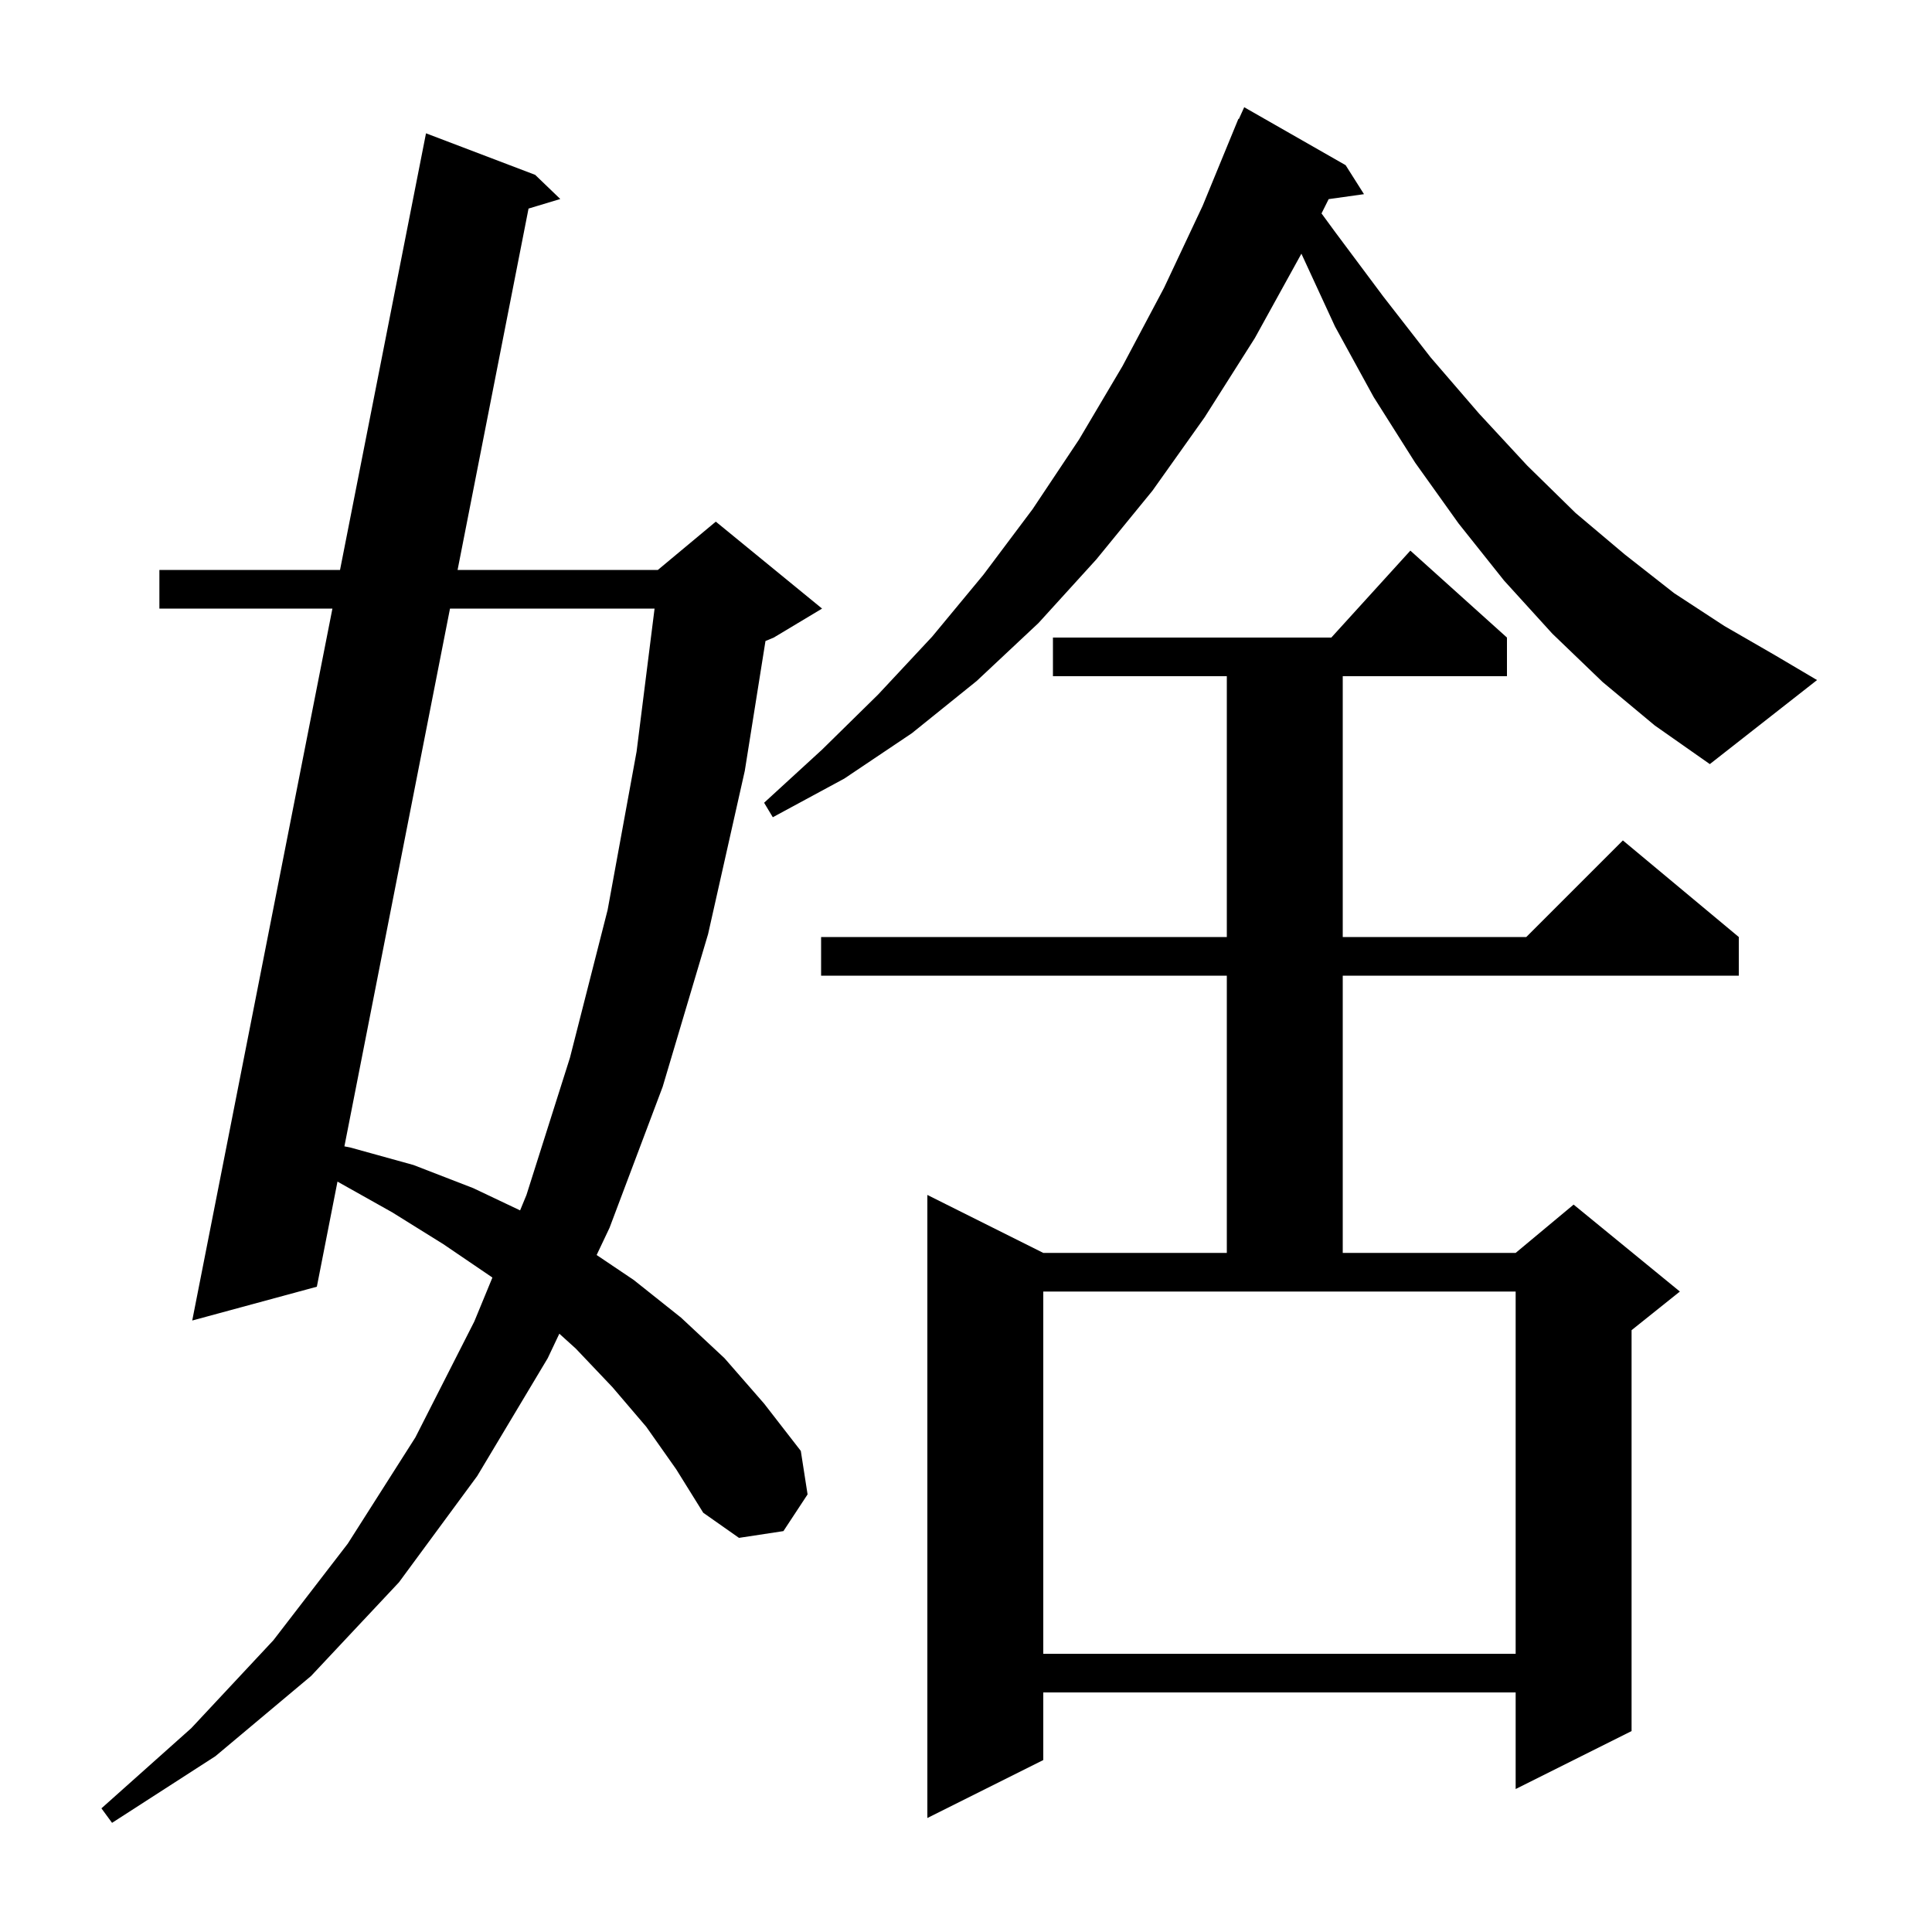 <svg xmlns="http://www.w3.org/2000/svg" xmlns:xlink="http://www.w3.org/1999/xlink" version="1.1" baseProfile="full" viewBox="0 0 200 200" width="200" height="200"><g fill="currentColor"><path d="M 66.9 147.7 L 63.4 143.6 L 59.6 139.6 L 57.902 138.064 L 56.7 140.6 L 49.4 152.8 L 41.3 163.8 L 32.2 173.5 L 22.3 181.8 L 11.6 188.7 L 10.5 187.2 L 19.8 178.9 L 28.3 169.8 L 36.0 159.8 L 43.0 148.8 L 49.1 136.8 L 50.972 132.258 L 50.9 132.2 L 45.9 128.8 L 40.6 125.5 L 34.936 122.32 L 32.8 133.2 L 19.9 136.7 L 34.412 63.0 L 16.5 63.0 L 16.5 59.0 L 35.2 59.0 L 44.1 13.8 L 55.4 18.1 L 58.0 20.6 L 54.714 21.592 L 47.369 59.0 L 68.1 59.0 L 74.1 54.0 L 85.1 63.0 L 80.1 66.0 L 79.242 66.358 L 77.1 79.8 L 73.3 96.7 L 68.6 112.5 L 63.1 127.1 L 61.764 129.918 L 65.6 132.5 L 70.5 136.4 L 75.0 140.6 L 79.1 145.3 L 82.9 150.2 L 83.6 154.7 L 81.1 158.5 L 76.5 159.2 L 72.8 156.6 L 70.0 152.1 Z M 156.0 66.0 L 156.0 70.0 L 139.0 70.0 L 139.0 97.0 L 158.0 97.0 L 168.0 87.0 L 180.0 97.0 L 180.0 101.0 L 139.0 101.0 L 139.0 129.7 L 156.9 129.7 L 162.9 124.7 L 173.9 133.7 L 168.9 137.7 L 168.9 179.2 L 156.9 185.2 L 156.9 175.2 L 108.0 175.2 L 108.0 182.2 L 96.0 188.2 L 96.0 123.7 L 108.0 129.7 L 127.0 129.7 L 127.0 101.0 L 85.0 101.0 L 85.0 97.0 L 127.0 97.0 L 127.0 70.0 L 109.0 70.0 L 109.0 66.0 L 137.818 66.0 L 146.0 57.0 Z M 108.0 133.7 L 108.0 171.2 L 156.9 171.2 L 156.9 133.7 Z M 46.584 63.0 L 35.653 118.669 L 36.3 118.8 L 42.8 120.6 L 49.0 123.0 L 53.841 125.298 L 54.5 123.7 L 59.0 109.5 L 62.9 94.2 L 65.9 77.8 L 67.761 63.0 Z M 165.9 70.6 L 160.7 65.6 L 155.7 60.1 L 151.0 54.2 L 146.5 47.9 L 142.2 41.1 L 138.2 33.8 L 134.72 26.26 L 134.7 26.3 L 129.9 35.0 L 124.7 43.2 L 119.3 50.8 L 113.5 57.9 L 107.5 64.5 L 101.1 70.5 L 94.4 75.9 L 87.4 80.6 L 80.0 84.6 L 79.1 83.1 L 85.1 77.6 L 90.9 71.9 L 96.5 65.9 L 101.8 59.5 L 106.9 52.7 L 111.7 45.5 L 116.2 37.9 L 120.5 29.8 L 124.5 21.3 L 128.2 12.3 L 128.246 12.32 L 128.8 11.1 L 139.3 17.1 L 141.2 20.1 L 137.543 20.613 L 136.803 22.093 L 138.2 24.0 L 143.2 30.7 L 148.1 37.0 L 153.1 42.8 L 158.1 48.2 L 163.1 53.1 L 168.2 57.4 L 173.3 61.4 L 178.5 64.8 L 183.7 67.8 L 188.1 70.4 L 177.0 79.1 L 171.3 75.1 Z "/></g></svg>